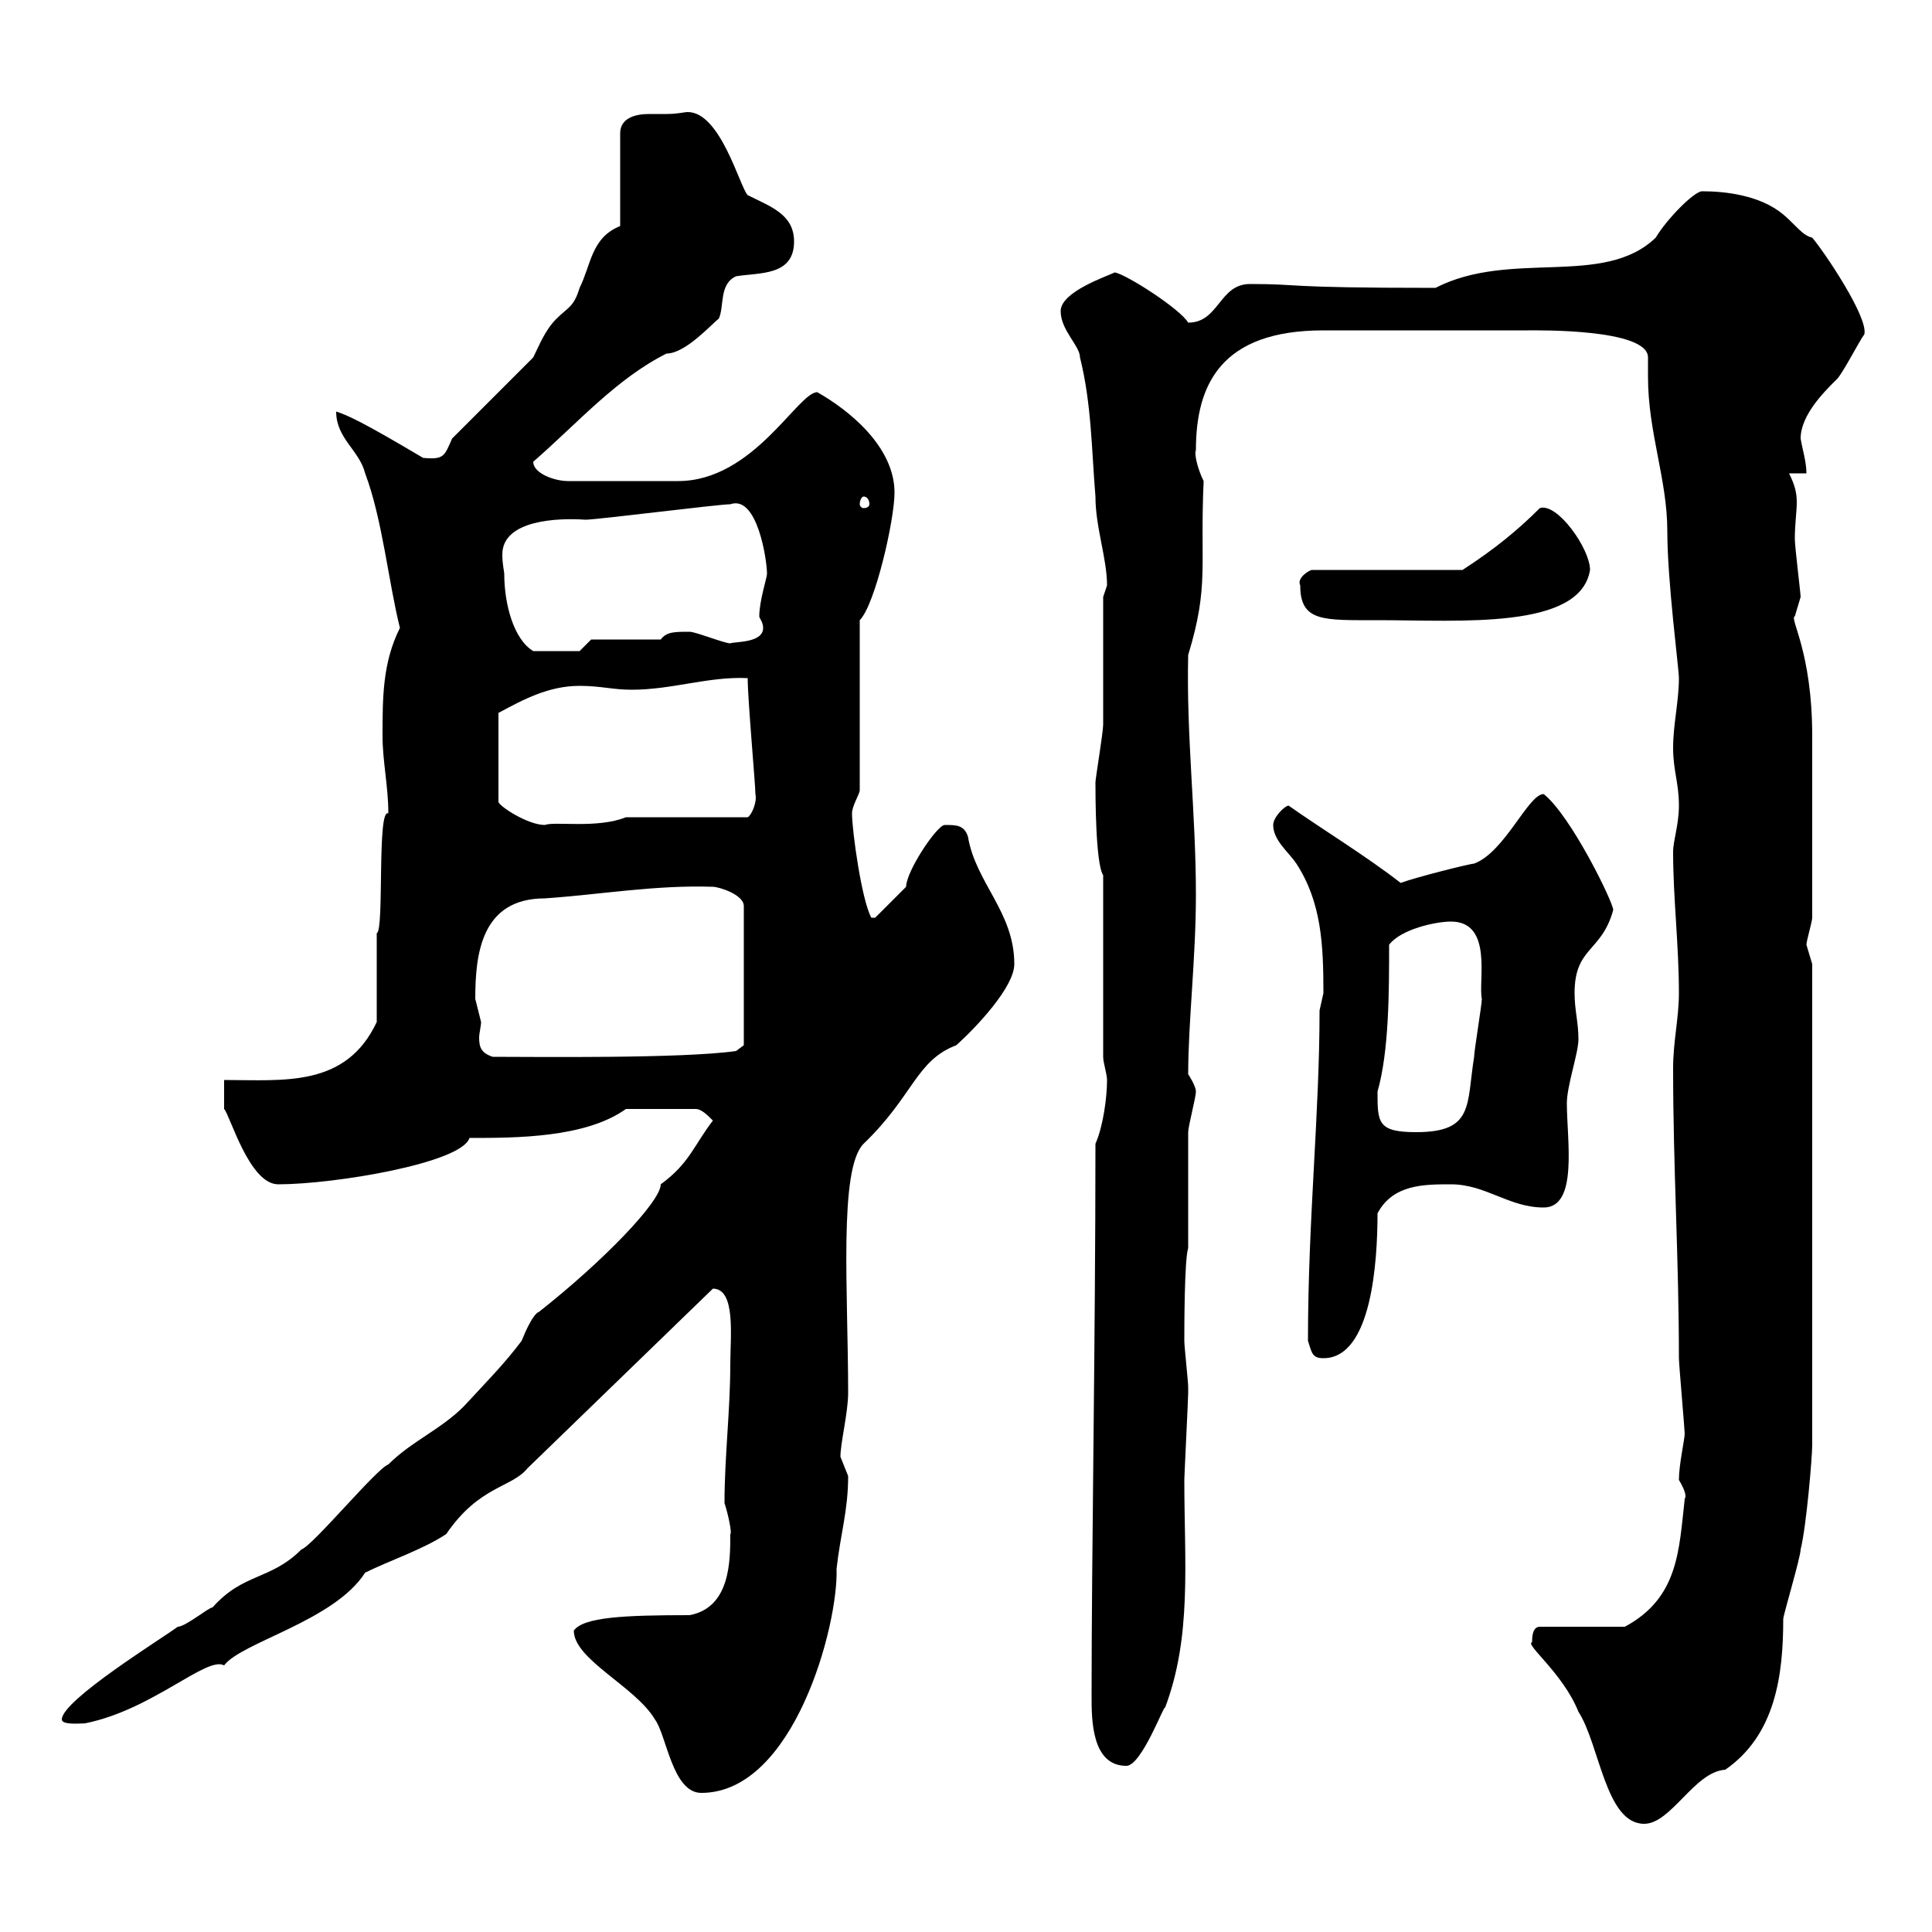 <svg xmlns="http://www.w3.org/2000/svg" xmlns:xlink="http://www.w3.org/1999/xlink" width="300" height="300"><path d="M237.90 255C236.70 255.30 242.70 259.80 245.10 265.80C248.40 270.90 249.30 283.20 255.30 283.20C259.50 283.20 263.10 275.10 267.90 274.80C275.70 269.40 276.90 260.10 276.90 251.40C276.90 250.80 279.60 241.80 279.60 240.60C280.50 237 281.40 226.20 281.40 224.40L281.40 149.70C281.40 149.70 280.50 146.70 280.50 146.70C280.50 146.10 281.40 143.10 281.40 142.50C281.40 132.90 281.40 120.30 281.40 114.30C281.40 101.10 277.80 96 278.70 95.70C278.70 95.70 279.60 92.70 279.60 92.70C279.60 92.10 278.70 84.90 278.70 83.70C278.70 81.30 279 79.50 279 78C279 76.50 278.70 75.30 277.80 73.50L280.50 73.50C280.50 71.70 279.90 69.90 279.60 68.10C279.60 64.50 283.20 60.90 285 59.10C285.90 58.50 288.60 53.10 289.50 51.90C290.10 49.20 283.20 39 281.40 36.90C279.90 36.60 278.70 34.80 276.90 33.30C273.30 30.30 267.90 29.70 264.30 29.70C263.10 29.70 258.90 33.90 257.10 36.90C249 44.70 234.60 38.70 222.90 44.70C198.30 44.70 202.50 44.10 194.10 44.10C189.30 44.10 189.30 50.10 184.50 50.10C183.30 48 174.90 42.60 173.10 42.30C171.90 42.90 164.70 45.30 164.70 48.30C164.70 51.30 167.70 53.70 167.70 55.50C169.50 62.70 169.50 69.90 170.10 77.10C170.10 81.90 171.90 86.70 171.90 90.90C171.90 90.90 171.30 92.70 171.30 92.70C171.30 95.70 171.30 110.10 171.30 112.50C171.30 113.70 170.10 120.90 170.10 121.50C170.10 123.30 170.10 134.10 171.30 135.90L171.30 164.10C171.30 165 171.90 166.80 171.90 167.70C171.90 170.40 171.30 174.90 170.10 177.60C170.10 208.20 169.50 240.90 169.50 263.40C169.50 267 169.50 274.20 174.90 274.20C177.30 274.20 180.90 264.30 180.90 265.20C185.10 254.10 183.90 242.70 183.90 229.80C183.90 229.20 184.50 217.20 184.50 216.30C184.50 216.30 184.50 216.30 184.50 215.40C184.50 214.50 183.90 209.10 183.90 208.20C183.90 206.40 183.90 195.60 184.50 193.80L184.50 191.10C184.50 188.40 184.50 177.60 184.50 175.80C184.50 174.90 185.70 170.40 185.70 169.50C185.70 168.60 184.50 166.80 184.50 166.80C184.50 158.70 185.70 148.80 185.70 138.90C185.70 126.30 184.20 114.30 184.50 101.70C187.80 90.90 186.30 87.90 186.90 74.70C186 72.90 185.40 70.50 185.70 69.90C185.70 59.70 189.60 51.30 205.50 51.30L237.30 51.30C238.50 51.30 255.90 51 255.90 55.50C255.90 56.70 255.90 57.30 255.90 58.50C255.90 67.20 258.90 74.40 258.90 82.50C258.90 90.30 260.70 103.80 260.70 105.30C260.70 108.90 259.80 112.50 259.80 116.10C259.80 119.70 260.70 121.50 260.70 125.10C260.70 128.10 259.80 130.50 259.80 132.30C259.80 139.50 260.70 146.70 260.70 154.20C260.70 158.10 259.80 161.70 259.80 165.90C259.80 181.50 260.70 195.30 260.70 210.90C260.70 211.80 261.60 222 261.60 222.60C261.60 223.50 260.70 227.40 260.70 229.80C262.50 232.80 261.30 232.80 261.60 232.80C260.70 240.60 260.70 248.10 252.30 252.60L239.10 252.60C237.90 252.60 237.90 254.40 237.90 255ZM89.10 253.20C89.10 257.70 98.70 261.90 101.70 267C103.50 269.40 104.40 278.40 108.90 278.40C123.30 278.40 130.20 252.30 129.90 243.60C130.50 238.20 131.70 234.60 131.70 229.20C131.70 229.20 130.50 226.20 130.50 226.20C130.50 224.10 131.70 219.30 131.70 216.30C131.70 200.70 130.20 181.50 134.10 177.60C141.90 170.10 142.20 164.70 148.50 162.30C151.50 159.60 157.50 153.30 157.50 149.70C157.50 141.60 151.50 137.10 150.30 129.90C149.70 128.10 148.50 128.10 146.70 128.10C145.50 128.10 140.70 135.30 140.70 137.70C139.50 138.90 135.90 142.50 135.90 142.50L135.30 142.50C133.80 139.80 132.30 129 132.30 126.30C132.30 125.10 133.50 123.30 133.50 122.70L133.50 96.30C135.90 93.90 138.90 80.70 138.90 76.50C138.90 69.30 131.70 63.60 126.90 60.90C123.90 60.90 117 74.70 105.30 74.70C102.60 74.70 91.80 74.70 88.20 74.70C86.10 74.70 82.80 73.50 82.80 71.70C89.70 65.70 95.70 58.80 103.50 54.90C106.50 54.90 110.70 50.10 111.60 49.50C112.50 47.70 111.60 44.10 114.30 42.90C117.90 42.30 123.30 42.90 123.30 37.50C123.30 33.30 119.70 32.10 116.10 30.30C114.90 29.10 111.90 17.40 106.80 17.40C106.20 17.40 105.30 17.70 103.50 17.70C102.90 17.70 101.70 17.70 100.80 17.70C98.70 17.70 96.30 18.30 96.30 20.70L96.30 35.10C91.80 36.90 91.80 41.10 90 44.70C89.10 47.70 88.20 47.70 86.40 49.50C84.60 51.30 83.70 53.70 82.80 55.50L70.20 68.10C69 70.80 69 71.40 65.70 71.10C56.10 65.40 54 64.50 52.20 63.90C52.20 68.10 55.80 69.90 56.70 73.50C59.40 80.70 60.30 90.30 62.10 97.50C59.40 102.90 59.40 108.30 59.40 114.30C59.40 118.20 60.30 122.10 60.30 126.30C58.50 125.40 59.70 144.60 58.50 144.90C58.50 146.70 58.50 156.90 58.50 158.70C53.70 168.90 44.10 167.70 34.80 167.70L34.80 172.20C35.70 173.10 38.70 183.90 43.20 183.90C51.90 183.90 71.70 180.60 72.90 176.70C80.10 176.70 90.90 176.70 97.20 172.20L108 172.20C108.90 172.20 109.80 173.10 110.70 174C107.70 177.90 107.10 180.60 102.60 183.90C102.60 186.60 93.60 195.90 83.70 203.70C82.80 204 81.60 206.70 81 208.20C78.30 211.80 75.60 214.50 72 218.40C68.40 222 63.90 223.80 60.30 227.40C58.50 228 48.60 240 46.80 240.60C42 245.40 37.80 244.20 33 249.60C32.40 249.60 28.80 252.60 27.60 252.60C25.20 254.40 9.60 264 9.60 267C9.60 267.90 12.60 267.60 13.20 267.60C23.70 265.50 32.10 257.10 34.80 258.60C37.50 255 51.90 251.70 56.70 244.20C60.30 242.40 65.70 240.60 69.30 238.20C74.40 230.70 79.50 231 81.90 228C92.10 218.10 100.50 210 110.70 200.10C114.30 200.10 113.40 207.60 113.40 211.80C113.40 219 112.50 226.20 112.50 233.40C113.10 235.20 113.70 238.20 113.40 238.20C113.40 242.40 113.40 249.60 107.10 250.80C96.90 250.80 90.60 251.10 89.10 253.20ZM203.10 208.20C203.70 210 203.70 210.90 205.50 210.90C213 210.90 213.90 195.90 213.90 188.40C216.30 183.90 221.10 183.90 225.30 183.90C230.70 183.90 234.30 187.50 239.70 187.50C245.10 187.50 243.30 177 243.30 171.30C243.30 168.60 245.10 163.50 245.10 161.40C245.10 158.70 244.50 156.90 244.50 154.20C244.50 147 248.70 147.90 250.50 141.30C250.50 140.10 243.90 126.60 239.70 123.30C237.30 123.30 233.70 132.30 228.90 134.10C228.30 134.10 219.90 136.20 217.50 137.10C212.10 132.90 205.20 128.70 200.10 125.10C199.50 125.10 197.70 126.90 197.70 128.10C197.70 130.50 200.10 132.30 201.30 134.10C205.20 140.10 205.50 146.70 205.50 154.20C205.50 154.20 204.90 156.90 204.90 156.90C204.90 173.10 203.10 189.30 203.10 208.20ZM213.90 169.50C215.70 163.20 215.70 153.90 215.70 146.70C217.50 144.30 222.90 143.10 225.30 143.10C231.90 143.10 229.50 152.40 230.10 155.10C230.10 156 228.90 163.20 228.90 164.10C227.70 171.60 228.90 175.80 219.90 175.80C213.90 175.80 213.90 174.30 213.90 169.50ZM73.80 155.10C73.80 148.20 74.70 139.50 84.60 139.50C93.30 138.90 101.70 137.40 110.70 137.70C111.60 137.70 115.50 138.90 115.50 140.70L115.50 162.30L114.30 163.20C105.90 164.40 83.10 164.10 76.50 164.10C74.70 163.50 74.40 162.60 74.40 161.10C74.40 160.50 74.70 159.30 74.70 158.70C74.70 158.70 73.80 155.10 73.80 155.10ZM90 106.50C93.30 106.50 95.10 107.10 98.10 107.10C104.40 107.10 110.10 105 116.10 105.30C116.10 108.60 117.30 121.80 117.30 123.30C117.60 124.50 116.70 126.60 116.10 126.90L97.20 126.90C92.70 128.70 86.10 127.50 84.60 128.10C81.90 128.10 77.40 125.10 77.40 124.50L77.40 110.70C81.30 108.60 85.20 106.50 90 106.50ZM78.30 89.10C78.30 88.80 78 87.60 78 86.10C78 80.70 86.70 80.40 90.90 80.70C92.70 80.70 111.60 78.30 113.40 78.30C117.60 76.80 119.10 87 119.10 89.10C119.10 89.70 117.90 93.30 117.90 95.70C117.90 96 118.50 96.60 118.50 97.50C118.50 99.90 114 99.60 113.40 99.90C112.50 99.90 108 98.10 107.10 98.10C104.70 98.10 103.50 98.10 102.60 99.30L91.80 99.30L90 101.10L82.80 101.10C79.80 99.30 78.30 93.90 78.30 89.10ZM201.90 90.90C201.90 96.60 205.50 96.30 213.90 96.30C226.80 96.30 245.40 97.80 246.90 88.50C246.90 85.20 241.80 78 239.10 78.90C235.80 82.20 232.20 85.20 227.10 88.50L203.70 88.50C203.40 88.50 201.30 89.70 201.90 90.90ZM134.10 77.10C134.70 77.10 135 77.70 135 78.30C135 78.60 134.70 78.90 134.10 78.90C133.80 78.90 133.50 78.60 133.50 78.30C133.50 77.70 133.80 77.10 134.10 77.10Z"/></svg>